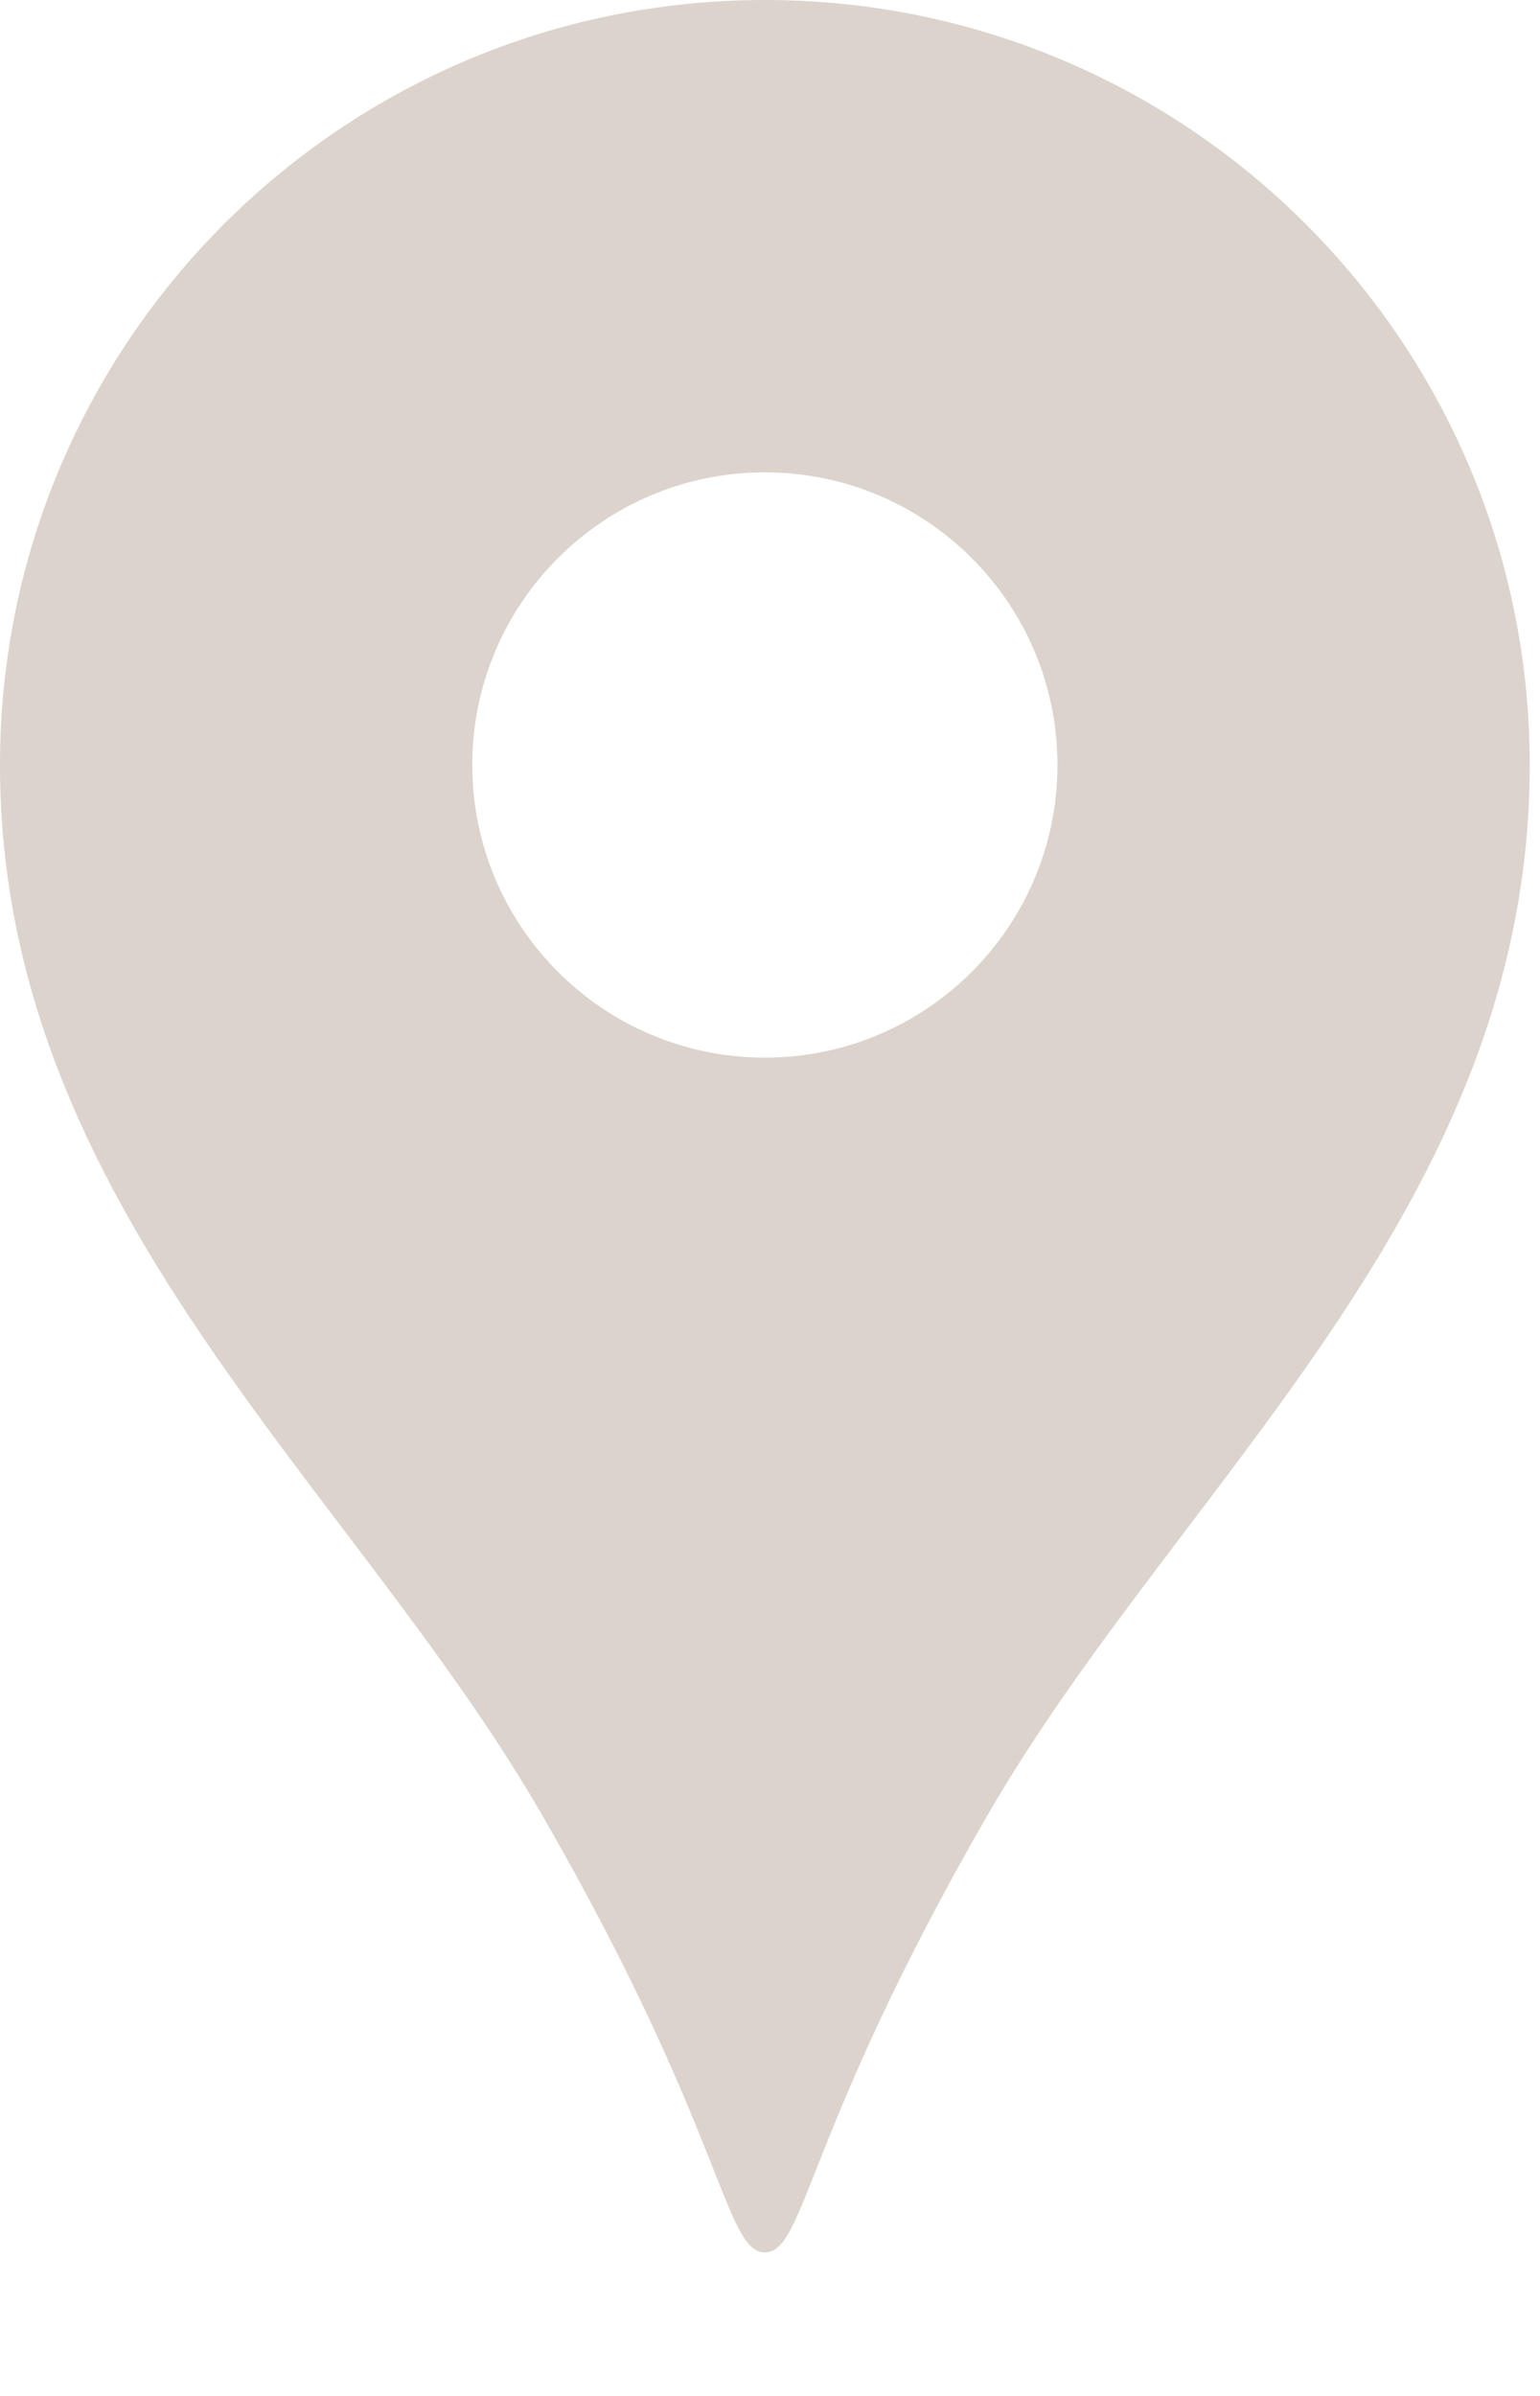 <svg width="9" height="14" viewBox="0 0 9 14" fill="none" xmlns="http://www.w3.org/2000/svg">
<path d="M4.47 0C2.001 0 0 2.001 0 4.47C0 7.059 2.057 8.678 3.169 10.607C4.234 12.452 4.233 13.161 4.47 13.161C4.707 13.161 4.706 12.452 5.771 10.607C6.884 8.678 8.94 7.059 8.94 4.47C8.94 2.001 6.939 0 4.47 0ZM4.47 6.18C3.526 6.18 2.76 5.414 2.76 4.47C2.76 3.526 3.526 2.76 4.47 2.76C5.414 2.76 6.18 3.526 6.18 4.47C6.18 5.414 5.414 6.18 4.47 6.18Z" fill="#DBD3CC"/>
</svg>
